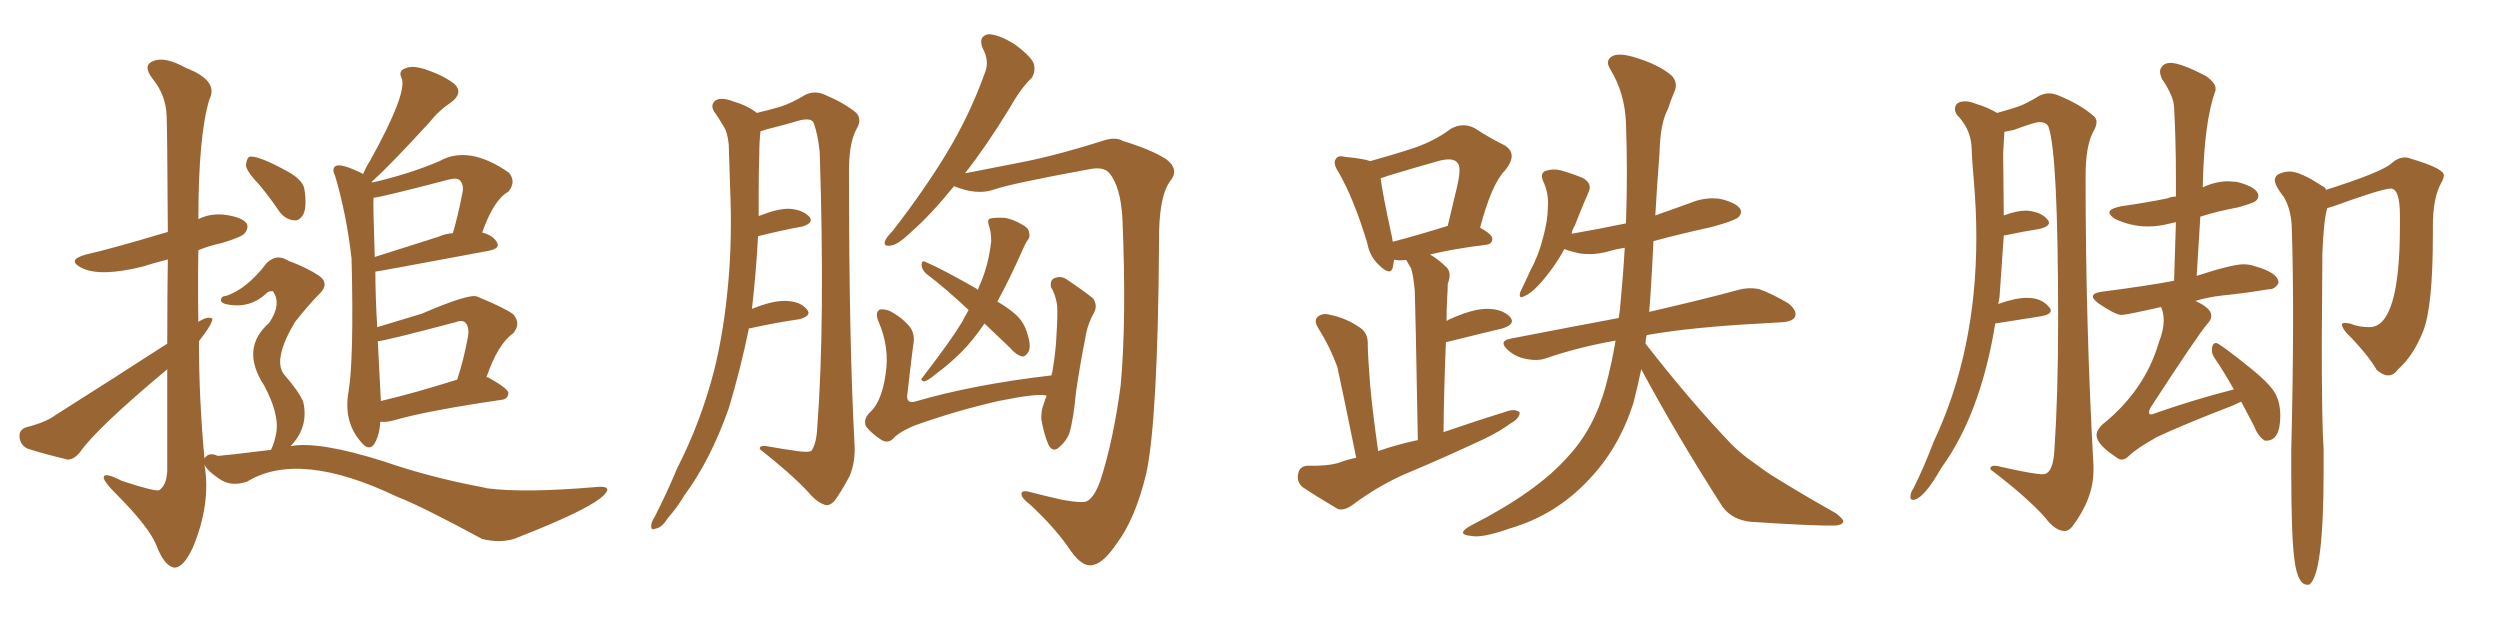 <svg xmlns="http://www.w3.org/2000/svg" xmlns:xlink="http://www.w3.org/1999/xlink" width="600" height="150"><path fill="#996633" padding="10" d="M91.26 101.22L91.26 101.22Q91.11 104.44 89.79 106.64L89.79 106.64Q88.62 108.11 87.16 106.64L87.16 106.64Q82.32 101.66 83.64 94.04L83.64 94.04Q84.96 86.28 84.38 62.11L84.38 62.11Q83.20 51.56 80.42 42.19L80.42 42.19Q79.54 40.43 80.57 39.84L80.57 39.84Q81.88 39.11 87.16 41.75L87.16 41.75Q87.89 39.99 88.77 38.67L88.77 38.67Q97.85 22.27 96.39 18.75L96.39 18.75Q95.51 16.99 97.27 16.41L97.27 16.41Q99.02 15.53 102.69 16.85L102.69 16.85Q106.79 18.31 109.13 20.21L109.13 20.21Q111.18 22.27 108.40 24.46L108.40 24.46Q105.32 26.51 103.13 29.30L103.13 29.30Q93.60 39.70 89.21 43.65L89.21 43.65Q89.21 43.65 89.36 43.80L89.36 43.80Q98.29 41.75 105.47 38.67L105.47 38.67Q112.50 34.72 122.17 41.46L122.17 41.46Q123.93 43.65 122.02 46.00L122.02 46.00Q118.51 47.90 115.72 55.81L115.72 55.81Q118.07 56.40 119.09 57.86L119.09 57.86Q120.41 59.62 117.19 60.21L117.19 60.21Q90.53 65.19 90.09 65.19L90.09 65.19Q90.09 70.90 90.53 78.52L90.53 78.52Q101.22 75.29 101.22 75.29L101.22 75.29Q112.79 70.31 114.55 71.19L114.55 71.19Q121.29 73.97 123.19 75.44L123.19 75.44Q125.10 77.64 123.19 79.98L123.19 79.98Q119.53 82.47 116.75 90.53L116.75 90.53Q117.19 90.53 117.33 90.67L117.33 90.67Q122.02 93.31 122.02 94.34L122.02 94.34Q121.88 95.80 120.41 95.95L120.41 95.95Q102.39 98.58 94.34 100.93L94.34 100.93Q92.58 101.37 91.26 101.22ZM91.41 96.24L91.41 96.24Q99.46 94.34 109.72 91.11L109.72 91.11Q111.33 86.28 112.35 80.57L112.35 80.57Q112.65 78.37 111.62 77.34L111.62 77.34Q110.74 76.76 109.28 77.34L109.28 77.34Q92.14 81.88 90.67 81.88L90.67 81.88Q91.41 95.80 91.41 96.24ZM105.18 56.84L105.18 56.84Q106.79 56.10 108.69 55.96L108.69 55.96Q110.01 51.42 111.04 46.00L111.04 46.00Q111.33 44.24 110.30 43.21L110.30 43.21Q109.57 42.63 107.81 43.07L107.81 43.07Q90.97 47.46 89.65 47.46L89.65 47.46Q89.50 48.78 89.94 61.67L89.94 61.67Q96.83 59.47 105.18 56.84ZM62.26 44.38L62.26 44.38Q59.18 41.16 59.03 39.70L59.03 39.70Q59.18 38.09 59.77 37.65L59.77 37.65Q61.67 37.06 69.58 41.46L69.58 41.46Q72.95 43.51 73.10 45.70L73.10 45.70Q73.68 49.66 72.80 51.42L72.80 51.42Q71.92 53.03 70.61 52.88L70.61 52.88Q68.55 52.73 67.09 50.83L67.09 50.83Q64.60 47.17 62.26 44.38ZM65.04 107.96L65.04 107.96L65.04 107.96Q65.92 106.20 66.36 103.56L66.36 103.56Q66.94 99.17 63.43 92.58L63.43 92.58Q57.57 83.64 64.60 77.49L64.60 77.49Q67.68 72.95 65.48 69.87L65.48 69.87Q64.31 69.87 63.87 70.46L63.87 70.46Q59.77 74.27 54.05 72.95L54.05 72.95Q52.88 72.51 53.03 71.92L53.03 71.92Q53.17 71.04 54.20 71.04L54.20 71.04Q59.18 69.43 64.01 63.13L64.01 63.13Q66.36 60.79 69.14 62.55L69.14 62.55Q73.83 64.31 76.61 66.21L76.61 66.21Q79.25 68.12 76.46 70.75L76.46 70.75Q73.97 73.24 70.75 77.34L70.75 77.34Q65.48 86.28 68.12 89.79L68.12 89.79Q71.92 94.19 72.80 96.53L72.80 96.53Q74.12 102.54 69.73 107.08L69.73 107.08Q76.32 105.76 92.14 110.74L92.14 110.74Q103.13 114.55 115.58 116.89L115.58 116.89Q116.31 117.04 116.89 117.19L116.89 117.19Q125.83 118.36 142.97 116.89L142.97 116.89Q145.90 116.60 145.75 117.63L145.75 117.63Q144.87 121.00 123.34 129.35L123.34 129.35Q119.82 130.37 115.72 129.35L115.72 129.35Q101.07 121.44 95.36 119.24L95.36 119.24Q71.78 107.96 59.33 115.58L59.33 115.58Q55.52 116.89 52.73 114.99L52.73 114.99Q49.66 112.94 49.07 111.47L49.07 111.47Q50.68 120.85 46.29 131.40L46.29 131.40Q43.95 136.38 41.75 136.23L41.75 136.23Q39.40 135.79 37.50 130.81L37.50 130.81Q35.74 126.42 27.69 118.36L27.69 118.36Q25.05 115.72 24.90 114.70L24.90 114.70Q24.76 113.09 29.30 115.43L29.30 115.43Q37.35 118.07 38.23 117.63L38.23 117.63Q39.99 116.46 40.14 112.94L40.14 112.94Q40.14 99.61 40.14 88.62L40.14 88.62Q23.14 102.83 19.19 108.54L19.19 108.54Q17.72 110.30 16.26 110.30L16.26 110.30Q10.69 108.98 6.59 107.67L6.59 107.67Q4.83 106.79 4.69 104.88L4.69 104.88Q4.54 103.13 6.30 102.54L6.30 102.54Q10.99 101.37 13.33 99.61L13.33 99.61Q27.69 90.53 40.14 82.47L40.14 82.47Q40.14 71.04 40.28 62.26L40.28 62.26Q36.91 63.13 34.13 64.01L34.13 64.01Q24.02 66.50 19.63 64.31L19.63 64.31Q15.82 62.40 20.65 61.08L20.65 61.08Q26.51 59.77 40.28 55.66L40.28 55.66Q40.14 30.62 39.99 27.83L39.99 27.83Q39.84 22.85 36.62 18.90L36.62 18.90Q34.13 15.67 36.77 14.65L36.77 14.65Q39.55 13.48 44.53 16.26L44.53 16.26Q52.59 19.34 50.24 23.88L50.24 23.88Q47.61 32.67 47.61 52.59L47.61 52.59Q50.54 51.12 54.05 51.56L54.05 51.56Q58.15 52.15 59.18 53.61L59.18 53.61Q59.77 54.64 58.74 55.96L58.74 55.96Q58.15 56.84 53.32 58.30L53.32 58.30Q49.95 59.03 47.61 60.06L47.61 60.06Q47.46 68.55 47.61 77.34L47.61 77.34Q47.75 77.05 48.19 76.90L48.19 76.90Q49.95 75.88 50.98 76.46L50.98 76.46Q50.98 77.78 47.75 81.88L47.75 81.88Q47.75 95.80 49.07 110.01L49.07 110.01Q50.10 108.40 52.29 109.42L52.29 109.42Q54.35 109.28 65.04 107.96ZM179.74 78.81L179.74 78.81Q177.69 88.77 174.90 98.00L174.90 98.00Q170.51 110.45 164.21 118.95L164.21 118.95Q162.60 121.73 160.25 124.37L160.25 124.37Q158.79 126.71 157.32 126.86L157.32 126.86Q156.15 127.44 156.30 125.98L156.30 125.98Q156.45 125.10 157.03 124.22L157.03 124.22Q159.96 118.51 162.60 112.21L162.60 112.21Q168.16 101.37 171.39 88.92L171.39 88.92Q173.73 79.54 174.76 68.12L174.76 68.12Q175.78 57.13 175.20 44.38L175.20 44.38Q175.05 39.11 174.90 34.72L174.90 34.72Q174.61 31.64 173.58 30.18L173.58 30.18Q172.41 28.13 171.39 26.81L171.39 26.81Q170.36 25.05 171.83 24.02L171.83 24.02Q173.29 23.29 175.93 24.32L175.93 24.32Q179.44 25.34 181.64 27.10L181.64 27.10Q185.30 26.22 187.21 25.63L187.21 25.63Q189.70 24.90 193.36 22.71L193.36 22.71Q195.56 21.68 197.90 22.71L197.90 22.71Q202.73 24.76 205.52 27.10L205.52 27.10Q206.98 28.71 205.52 31.05L205.52 31.05Q203.61 34.57 203.76 42.19L203.76 42.19Q203.76 81.88 205.08 106.49L205.08 106.49Q205.37 110.74 203.91 114.26L203.91 114.26Q201.71 118.36 200.24 120.26L200.24 120.26Q198.93 121.58 197.90 121.14L197.90 121.14Q195.85 120.41 193.95 118.07L193.95 118.07Q189.84 113.67 182.37 107.81L182.37 107.81Q182.08 106.64 184.86 107.23L184.86 107.23Q188.09 107.81 191.31 108.25L191.31 108.25Q194.24 108.69 194.82 108.11L194.82 108.11Q196.00 106.20 196.14 102.54L196.14 102.54Q198.05 77.49 196.73 36.47L196.73 36.47Q196.29 32.23 195.26 29.44L195.26 29.44Q194.68 28.27 192.04 28.86L192.04 28.86Q188.09 30.03 183.98 31.05L183.98 31.05Q183.11 31.35 182.52 31.49L182.52 31.49Q182.23 34.13 182.23 36.91L182.23 36.91Q182.08 41.60 182.08 47.02L182.08 47.02Q182.08 49.51 182.08 51.86L182.08 51.86Q186.47 50.10 189.26 50.10L189.26 50.10Q192.48 50.24 194.24 52.00L194.24 52.00Q195.41 53.47 192.63 54.35L192.63 54.35Q187.79 55.22 181.93 56.69L181.93 56.69Q181.49 65.19 180.47 74.12L180.47 74.12Q185.60 72.07 188.67 72.22L188.67 72.22Q192.19 72.36 193.65 74.27L193.65 74.27Q194.97 75.73 191.89 76.61L191.89 76.61Q186.62 77.34 179.88 78.81L179.88 78.81Q179.88 78.81 179.74 78.81ZM228.96 44.68L228.96 44.68Q223.39 51.56 218.85 55.52L218.85 55.52Q215.48 58.74 214.01 58.89L214.01 58.89Q211.96 59.33 212.40 57.86L212.40 57.86Q212.70 56.98 214.16 55.52L214.16 55.52Q221.78 45.70 227.20 36.77L227.20 36.77Q232.76 27.54 236.28 17.72L236.28 17.72Q237.60 14.79 235.84 11.57L235.84 11.57Q234.67 8.64 237.30 8.20L237.30 8.20Q239.94 8.35 243.60 10.69L243.60 10.69Q247.56 13.62 248.14 15.38L248.14 15.38Q248.58 17.29 247.56 18.75L247.56 18.75Q244.92 21.24 242.14 26.22L242.14 26.22Q236.57 35.30 231.59 41.60L231.59 41.60Q237.45 40.43 245.07 38.96L245.07 38.96Q254.00 37.21 264.99 33.69L264.99 33.69Q267.77 32.81 269.53 33.84L269.53 33.84Q276.27 35.89 279.93 38.23L279.93 38.23Q283.15 40.72 280.81 43.51L280.81 43.51Q278.03 47.31 278.17 58.30L278.17 58.30Q277.88 100.78 275.10 113.67L275.10 113.67Q272.46 124.51 268.07 130.37L268.07 130.37Q264.99 134.91 262.65 135.50L262.65 135.50Q260.01 136.52 256.93 132.13L256.93 132.13Q253.42 126.86 247.12 121.00L247.12 121.00Q244.78 119.24 245.21 118.21L245.21 118.21Q245.65 117.63 247.12 118.07L247.12 118.07Q250.49 118.95 255.03 119.97L255.03 119.97Q259.86 120.85 260.89 120.26L260.89 120.26Q262.65 119.38 264.11 115.28L264.11 115.28Q267.19 105.76 268.95 92.58L268.95 92.58Q270.41 76.76 269.38 52.44L269.38 52.44Q268.95 44.68 266.16 41.46L266.16 41.46Q264.84 39.99 261.62 40.58L261.62 40.58Q242.43 44.09 238.33 45.56L238.33 45.56Q234.38 46.88 228.96 44.68ZM236.28 77.64L236.28 77.64Q233.50 81.74 230.71 84.52L230.71 84.52Q227.78 87.45 224.56 89.79L224.56 89.79Q222.66 91.41 221.78 91.55L221.78 91.55Q220.75 91.26 221.34 90.67L221.34 90.67Q228.22 81.74 230.86 77.34L230.86 77.34Q231.59 75.88 232.47 74.41L232.47 74.41Q227.05 69.29 222.22 65.63L222.22 65.63Q221.19 64.60 221.19 63.57L221.19 63.57Q221.19 62.40 222.07 62.84L222.07 62.84Q226.46 64.75 234.38 69.29L234.38 69.29Q234.52 69.43 234.67 69.58L234.67 69.58Q234.96 68.70 235.40 67.82L235.40 67.82Q237.30 63.28 237.89 57.86L237.89 57.86Q237.89 55.52 237.30 54.05L237.30 54.05Q236.87 52.59 237.74 52.44L237.74 52.44Q238.92 52.15 241.26 52.29L241.26 52.29Q243.31 52.73 245.07 53.76L245.07 53.76Q246.83 54.64 246.97 55.66L246.97 55.66Q247.27 56.98 246.68 57.57L246.68 57.57Q246.24 58.15 245.65 59.47L245.65 59.47Q242.14 67.38 239.36 72.36L239.36 72.36Q242.58 74.27 244.34 76.03L244.34 76.03Q245.80 77.64 246.39 79.54L246.39 79.54Q247.71 83.35 246.68 84.67L246.68 84.67Q245.95 85.69 245.36 85.55L245.36 85.55Q243.90 85.25 242.43 83.50L242.43 83.50Q239.06 80.27 236.28 77.64ZM251.22 94.92L251.22 94.92L251.22 94.92Q251.07 94.92 251.07 94.92L251.07 94.92Q249.02 94.34 239.65 96.24L239.65 96.24Q229.39 98.58 219.58 102.10L219.58 102.10Q215.63 103.71 214.16 105.47L214.16 105.47Q212.84 106.49 211.38 105.47L211.38 105.47Q209.33 104.15 207.86 102.39L207.86 102.39Q206.98 100.49 209.18 98.58L209.18 98.58Q211.67 95.95 212.55 89.79L212.55 89.79Q213.57 83.35 210.79 77.05L210.79 77.05Q209.91 74.85 211.23 74.27L211.23 74.27Q212.40 74.12 213.72 74.71L213.72 74.71Q216.65 76.32 218.41 78.52L218.41 78.52Q219.73 80.27 219.14 83.06L219.14 83.06Q218.41 88.77 217.82 94.19L217.82 94.19Q217.24 96.97 219.58 96.39L219.58 96.39Q233.50 92.29 252.39 90.09L252.39 90.09Q252.39 89.50 252.54 89.36L252.54 89.36Q253.42 84.38 253.56 80.27L253.56 80.27Q253.86 75.88 253.71 73.24L253.71 73.24Q253.27 70.46 252.25 68.99L252.25 68.99Q251.95 67.24 252.98 66.80L252.98 66.80Q254.59 66.06 256.05 67.09L256.05 67.09Q260.01 69.73 262.35 71.63L262.35 71.63Q263.53 73.39 262.50 75.15L262.50 75.15Q260.89 78.08 260.45 81.30L260.45 81.30Q259.28 87.01 258.25 94.04L258.25 94.04Q257.67 100.49 256.64 104.00L256.64 104.00Q255.91 105.91 254.15 107.37L254.15 107.37Q252.69 108.69 251.66 106.79L251.66 106.79Q250.49 104.15 249.90 100.49L249.90 100.49Q249.90 98.29 250.49 96.97L250.49 96.97Q250.78 95.95 251.22 94.92ZM325.49 109.86L325.49 109.86Q321.97 92.58 320.95 88.04L320.95 88.04Q319.19 83.20 316.41 78.81L316.41 78.81Q315.23 76.90 316.26 76.03L316.26 76.03Q317.43 75 319.34 75.59L319.34 75.59Q323.00 76.32 326.22 78.52L326.22 78.52Q328.42 79.83 328.27 82.91L328.27 82.91Q328.27 85.11 328.86 92.72L328.86 92.72Q329.44 99.02 330.76 108.25L330.76 108.25Q335.45 106.64 340.28 105.62L340.28 105.62Q339.70 73.54 339.55 69.87L339.55 69.87Q339.26 66.36 338.67 64.45L338.67 64.45Q338.09 63.43 337.50 62.40L337.50 62.40Q335.89 62.55 335.01 62.40L335.01 62.40Q334.72 62.26 334.57 62.40L334.57 62.40Q334.42 63.28 334.28 64.16L334.28 64.16Q333.69 66.36 330.91 63.57L330.91 63.57Q328.71 61.52 328.13 58.30L328.13 58.30Q324.90 47.61 321.24 41.31L321.24 41.31Q319.78 39.11 320.65 38.09L320.65 38.09Q321.09 37.21 322.85 37.65L322.85 37.65Q327.39 38.09 328.86 38.67L328.86 38.67Q335.16 36.91 339.55 35.45L339.55 35.45Q344.53 33.69 348.19 30.91L348.19 30.91Q351.12 29.30 353.91 30.76L353.91 30.76Q358.01 33.40 361.08 34.86L361.08 34.86Q364.45 36.91 361.23 40.87L361.23 40.87Q358.01 44.09 355.22 54.64L355.22 54.64Q358.15 56.25 358.15 57.28L358.15 57.28Q358.15 58.59 356.69 58.74L356.69 58.74Q348.49 59.77 343.21 61.08L343.21 61.08Q345.26 62.26 347.17 64.16L347.17 64.16Q348.49 65.48 347.46 68.12L347.46 68.12Q347.46 69.73 347.31 71.63L347.31 71.63Q347.17 74.27 347.17 77.05L347.17 77.05Q347.46 76.90 347.61 76.76L347.61 76.76Q353.32 74.12 356.84 74.12L356.84 74.12Q360.50 74.12 362.40 76.03L362.40 76.03Q363.87 77.78 360.64 78.81L360.64 78.81Q355.08 80.13 347.46 82.03L347.46 82.03Q347.02 82.03 347.02 82.18L347.02 82.18Q346.58 92.14 346.44 103.71L346.44 103.71Q354.49 100.93 362.11 98.58L362.11 98.58Q363.87 98.14 364.75 99.02L364.75 99.02Q364.60 100.49 362.70 101.51L362.70 101.51Q359.91 103.56 356.25 105.32L356.25 105.32Q346.58 109.86 336.77 113.96L336.77 113.96Q330.32 116.89 324.46 121.29L324.46 121.29Q322.56 122.61 321.09 122.17L321.09 122.17Q316.11 119.24 312.60 116.89L312.60 116.89Q311.13 115.58 311.57 113.67L311.57 113.67Q311.87 111.91 313.77 111.77L313.77 111.77Q318.60 111.91 321.39 111.04L321.39 111.04Q323.29 110.30 325.49 109.86ZM334.28 58.01L334.28 58.01Q339.99 56.54 347.46 54.20L347.46 54.20Q348.63 49.37 349.66 44.97L349.66 44.97Q350.83 39.99 349.80 39.11L349.80 39.11Q348.78 37.65 345.12 38.67L345.12 38.67Q339.40 40.28 333.11 42.19L333.11 42.19Q331.93 42.63 331.35 42.77L331.35 42.77Q331.79 46.44 334.13 57.13L334.13 57.13Q334.13 57.57 334.28 58.01ZM393.90 88.62L393.90 88.62L393.90 88.62Q393.02 92.87 391.99 96.83L391.99 96.83Q388.48 107.67 381.30 115.14L381.30 115.14Q373.39 123.63 362.26 126.86L362.26 126.86Q355.66 129.20 353.03 128.61L353.03 128.61Q351.27 128.47 351.12 127.88L351.12 127.88Q351.12 127.15 353.03 126.12L353.03 126.12Q368.85 118.07 376.32 109.57L376.32 109.57Q382.62 102.83 385.40 92.58L385.40 92.58Q386.87 87.01 387.74 81.74L387.74 81.74Q378.66 83.35 371.04 85.99L371.04 85.99Q368.99 86.72 366.21 86.13L366.21 86.13Q363.72 85.69 361.82 83.94L361.82 83.94Q359.62 81.88 362.40 81.30L362.40 81.30Q376.03 78.66 388.48 76.32L388.48 76.32Q388.62 75.29 388.77 74.41L388.77 74.41Q389.50 66.94 389.94 59.47L389.94 59.47Q387.89 59.77 386.43 60.21L386.43 60.21Q382.62 61.38 378.96 60.79L378.96 60.79Q376.90 60.35 375.44 59.77L375.44 59.77Q373.10 64.16 369.43 68.26L369.43 68.26Q367.38 70.46 365.92 71.04L365.92 71.04Q364.31 71.92 364.89 70.02L364.89 70.02Q365.77 68.26 367.24 65.04L367.24 65.04Q369.29 61.23 370.31 57.13L370.31 57.13Q371.48 52.88 371.48 49.80L371.48 49.80Q371.78 46.44 370.31 43.36L370.31 43.36Q369.58 41.60 370.90 41.02L370.90 41.02Q372.66 40.43 374.56 40.87L374.56 40.87Q377.64 41.75 379.98 42.77L379.98 42.77Q382.18 44.09 381.30 46.00L381.30 46.00Q379.69 49.66 377.93 54.20L377.93 54.20Q377.34 55.08 377.20 56.10L377.20 56.10Q383.94 54.93 390.23 53.61L390.23 53.61Q390.67 41.75 390.23 29.44L390.23 29.44Q389.94 22.27 386.43 16.55L386.43 16.55Q385.25 14.65 386.72 13.62L386.72 13.62Q388.18 12.60 391.85 13.62L391.85 13.62Q398.00 15.38 401.22 18.16L401.22 18.16Q402.83 19.92 401.81 22.12L401.81 22.12Q400.93 24.17 400.34 26.07L400.34 26.07Q398.44 29.59 398.29 36.62L398.29 36.62Q397.71 44.09 397.27 51.71L397.27 51.71Q401.37 50.24 405.47 48.78L405.47 48.78Q409.28 47.17 412.94 47.75L412.94 47.75Q416.60 48.63 417.63 50.10L417.63 50.10Q418.21 51.12 417.19 52.15L417.19 52.15Q416.16 53.03 410.74 54.49L410.74 54.49Q403.42 56.10 396.83 57.86L396.83 57.86Q396.53 64.45 396.09 71.19L396.09 71.19Q395.95 72.95 395.80 74.85L395.80 74.85Q409.13 71.78 417.19 69.58L417.19 69.58Q419.97 68.85 422.31 69.43L422.31 69.43Q425.24 70.46 429.20 72.80L429.20 72.80Q431.40 74.56 430.81 76.03L430.81 76.03Q430.22 77.20 427.59 77.34L427.59 77.34Q425.24 77.49 422.61 77.64L422.61 77.64Q405.91 78.52 395.21 80.42L395.21 80.42Q394.92 81.45 394.92 82.47L394.92 82.47Q405.76 96.39 415.58 106.64L415.58 106.64Q417.92 108.98 420.70 110.89L420.70 110.89Q424.22 113.53 425.98 114.55L425.98 114.55Q432.57 118.65 440.63 123.19L440.63 123.19Q442.53 124.66 442.38 125.24L442.38 125.24Q442.09 125.98 440.63 126.12L440.63 126.12Q435.79 126.27 420.26 125.24L420.26 125.24Q415.72 124.80 413.38 121.58L413.38 121.58Q402.39 104.44 393.90 88.62ZM509.18 110.30L509.18 110.30Q508.59 110.30 507.86 109.72L507.86 109.72Q503.17 106.64 503.17 104.44L503.17 104.44Q503.17 103.27 504.49 101.95L504.49 101.95Q514.75 93.75 518.12 82.18L518.12 82.18Q519.29 79.25 519.29 76.90L519.29 76.90Q519.29 75.15 518.70 73.83L518.70 73.83L518.70 73.68Q510.21 75.59 509.18 75.59L509.18 75.59Q507.71 75.59 503.61 72.80L503.61 72.80Q502.29 71.78 502.29 71.19L502.29 71.19Q502.29 70.31 504.35 70.02L504.35 70.02Q515.77 68.55 521.78 67.38L521.78 67.38L522.22 53.32L520.90 53.61Q518.12 54.35 515.48 54.35L515.48 54.35Q511.52 54.35 507.71 52.59L507.71 52.59Q506.25 51.71 506.25 50.98L506.25 50.98Q506.25 50.10 509.03 49.51L509.03 49.51Q515.19 48.63 520.17 47.61L520.17 47.61Q521.19 47.17 522.22 47.17L522.22 47.17L522.22 42.63Q522.22 33.84 521.78 25.63L521.78 25.63Q521.63 23.00 518.85 18.90L518.85 18.90Q518.41 17.87 518.41 17.14L518.41 17.14Q518.41 16.41 519.07 15.75Q519.73 15.09 520.90 15.09L520.90 15.09Q523.39 15.09 529.54 18.31L529.54 18.31Q531.74 19.92 531.74 21.24L531.74 21.24L531.74 21.68Q528.96 29.15 528.66 44.97L528.66 44.97L528.96 44.82Q531.88 43.51 534.81 43.51L534.81 43.51L536.87 43.65Q541.99 44.97 541.99 47.02L541.99 47.02Q541.99 47.75 541.33 48.27Q540.67 48.78 537.01 49.80L537.01 49.80Q532.18 50.68 528.08 52.00L528.08 52.00L527.20 66.21Q535.69 63.43 538.48 63.43L538.48 63.43Q539.79 63.43 541.11 63.87L541.11 63.87Q546.83 65.48 546.83 67.82L546.83 67.82L546.83 67.97Q545.95 69.43 544.63 69.43L544.63 69.43L544.34 69.43Q539.36 70.31 533.50 70.90L533.50 70.90Q529.69 71.34 526.90 72.22L526.90 72.22Q530.71 73.97 530.71 75.73L530.71 75.73Q530.71 76.76 529.83 77.64L529.83 77.64Q527.34 80.57 516.21 97.71L516.21 97.71Q515.77 98.44 515.77 98.88L515.77 98.88Q515.77 99.46 516.21 99.46L516.21 99.46Q516.65 99.46 517.24 99.17L517.24 99.17Q526.90 95.80 536.13 93.46L536.13 93.46Q533.64 89.06 531.45 85.84L531.45 85.84Q530.86 84.96 530.86 84.08L530.86 84.08Q530.86 82.32 531.88 82.32L531.88 82.32Q532.62 82.32 540.09 88.33L540.09 88.33Q544.48 91.85 545.87 94.12Q547.27 96.39 547.27 99.76L547.27 99.76Q547.27 105.76 543.90 105.76L543.90 105.76L543.60 105.76Q541.99 104.88 540.97 102.25L540.97 102.25L537.89 96.39L535.99 97.27Q523.54 102.10 517.68 104.88L517.68 104.88Q512.70 107.67 510.94 109.42L510.94 109.42Q510.06 110.30 509.18 110.30ZM554.15 140.33L554.15 140.33L553.71 140.33Q551.51 140.33 550.71 134.69Q549.90 129.05 549.90 113.53L549.90 113.53L549.90 108.11Q550.34 90.23 550.34 76.03L550.34 76.03Q550.34 64.60 550.05 55.52L550.05 55.52Q550.05 50.54 548.14 47.31L548.14 47.31Q545.95 44.53 545.95 43.21L545.95 43.21Q545.95 42.48 546.68 41.89L546.68 41.89Q548.14 41.16 549.46 41.16L549.46 41.16Q552.10 41.16 557.37 44.68L557.37 44.68Q558.11 44.97 558.25 45.56L558.25 45.56Q571.73 41.31 574.07 39.11L574.07 39.11Q575.54 37.79 577.15 37.79L577.15 37.79Q577.88 37.79 578.61 38.09L578.61 38.09Q586.52 40.43 586.52 42.04L586.52 42.04Q586.52 42.77 585.94 43.80L585.94 43.80Q583.89 47.46 583.89 54.20L583.89 54.20L583.89 56.25Q583.89 73.68 581.54 79.54Q579.20 85.40 575.54 88.62L575.54 88.62Q574.51 90.09 573.19 90.09L573.19 90.09Q571.88 90.09 570.41 88.77L570.41 88.77Q568.07 84.81 563.09 79.83L563.09 79.83Q562.06 78.52 562.06 77.93L562.06 77.93Q562.06 77.49 562.79 77.49L562.79 77.49L563.96 77.64Q566.16 78.52 568.65 78.52L568.65 78.52Q575.98 78.52 575.98 54.20L575.98 54.20L575.98 51.71Q575.98 45.26 573.78 45.26L573.78 45.26Q571.73 45.26 560.01 49.51L560.01 49.51L558.54 49.95Q557.67 52.88 557.37 60.94L557.37 60.94L557.23 82.76Q557.23 101.51 557.67 107.96L557.67 107.96L557.67 112.94Q557.67 138.28 554.15 140.33ZM495.56 127.44L495.56 127.44Q493.21 127.44 490.72 124.07L490.72 124.07Q486.04 118.95 477.69 112.65L477.69 112.65L477.69 112.50Q477.69 111.77 478.71 111.77L478.71 111.77Q479.30 111.77 480.32 112.06L480.32 112.06Q488.09 113.82 490.28 113.82L490.28 113.82Q492.77 113.82 493.07 107.81L493.07 107.81Q493.95 94.48 493.95 77.05L493.95 77.05Q493.95 36.62 491.60 30.32L491.60 30.32Q491.02 29.30 489.40 29.30L489.40 29.30Q488.38 29.30 483.25 31.20L483.25 31.20L481.05 31.64L480.76 36.77L480.91 51.71Q483.98 50.54 486.33 50.54L486.33 50.54Q489.84 50.83 491.31 52.59L491.31 52.59Q491.75 53.03 491.75 53.47L491.75 53.47Q491.75 54.35 489.55 54.93L489.55 54.93Q485.74 55.52 480.91 56.54L480.91 56.54L479.88 71.34L479.59 72.95Q483.69 71.48 486.47 71.48L486.47 71.48Q489.99 71.48 491.75 73.68L491.75 73.68Q492.19 74.12 492.19 74.56L492.19 74.56Q492.19 75.44 489.99 75.88L489.99 75.88L478.86 77.64Q475.34 99.32 465.97 112.21L465.97 112.21Q461.57 119.97 459.08 119.97L459.08 119.97Q458.50 119.97 458.50 119.24L458.50 119.24Q458.50 118.21 459.23 117.19L459.23 117.19Q461.87 111.91 464.06 106.05L464.06 106.05Q474.32 84.38 474.32 56.98L474.32 56.98Q474.32 50.39 473.73 43.51L473.73 43.51Q473.29 38.82 473.14 34.72L473.14 34.72Q472.71 30.62 469.63 27.54L469.63 27.54Q469.19 26.81 469.19 26.22L469.19 26.22Q469.19 24.32 471.68 24.32L471.68 24.32Q472.71 24.32 474.17 24.90L474.17 24.90Q477.10 25.78 479.30 27.10L479.30 27.10Q482.52 26.22 484.42 25.56Q486.33 24.90 489.40 23.00L489.40 23.00Q490.58 22.41 491.75 22.41L491.75 22.41Q492.92 22.41 494.24 23.00L494.24 23.00Q499.22 25.05 502.29 27.69L502.29 27.69Q503.17 28.27 503.17 29.30L503.17 29.30Q503.17 30.32 502.29 31.79L502.29 31.79Q500.54 35.16 500.54 42.33L500.54 42.33Q500.54 77.78 502.44 111.91L502.44 111.91L502.44 112.79Q502.44 119.68 497.31 126.42L497.31 126.42Q496.44 127.44 495.56 127.44Z"/></svg>